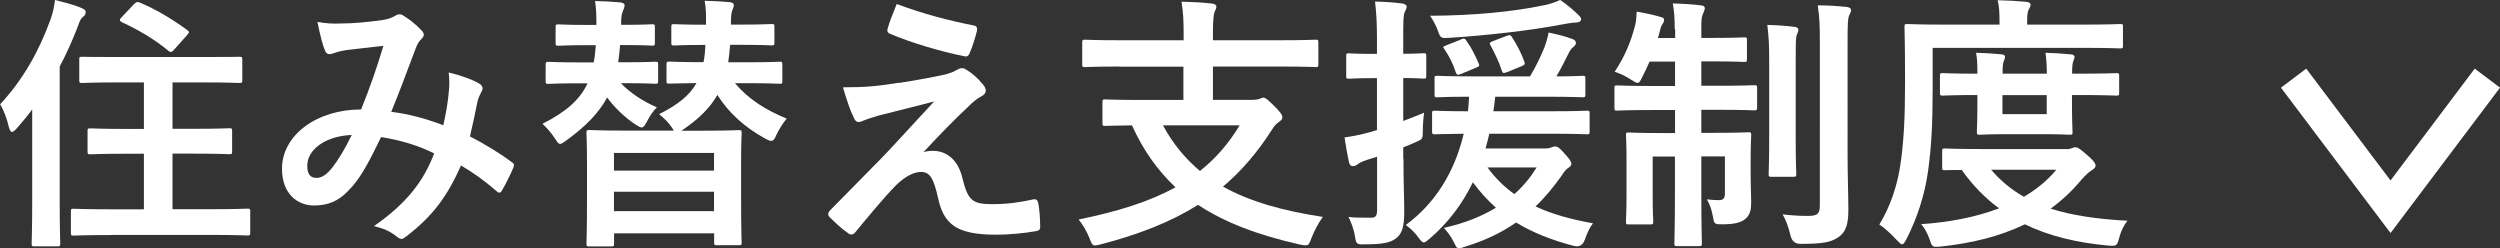 <?xml version="1.0" encoding="UTF-8"?><svg id="_レイヤー_2" xmlns="http://www.w3.org/2000/svg" viewBox="0 0 223.59 22.2"><rect x="0" y="0" width="223.59" height="22.2" fill="#333333" stroke="none"/><defs><style>.cls-1{fill:#fff;}.cls-2{fill:none;stroke:#fff;stroke-miterlimit:10;stroke-width:2.83px;}</style></defs><g id="_レイヤー_1-2"><g><g><path class="cls-1" d="M2.88,9.79c-.43,.58-.91,1.15-1.39,1.7-.19,.22-.34,.31-.43,.31s-.17-.12-.26-.41c-.17-.77-.5-1.61-.79-2.06C2.09,7.1,3.53,4.49,4.54,1.68c.19-.55,.31-1.08,.38-1.68,.86,.22,1.66,.41,2.38,.72,.26,.12,.36,.19,.36,.36s-.05,.29-.24,.43c-.17,.12-.29,.34-.5,.96-.46,1.18-.98,2.35-1.58,3.48v12.17c0,2.35,.05,3.53,.05,3.65,0,.24-.02,.26-.24,.26H3.07c-.22,0-.24-.02-.24-.26,0-.14,.05-1.3,.05-3.65V9.79Zm7.06,11.23c-2.35,0-3.19,.05-3.34,.05-.24,0-.26-.02-.26-.29v-1.85c0-.24,.02-.26,.26-.26,.14,0,.98,.05,3.34,.05h2.93v-4.97h-1.61c-2.23,0-3,.05-3.14,.05-.26,0-.29-.02-.29-.26v-1.8c0-.24,.02-.26,.29-.26,.14,0,.91,.05,3.14,.05h1.61V7.37h-2.26c-2.33,0-3.12,.05-3.26,.05-.24,0-.26-.02-.26-.26v-1.82c0-.26,.02-.26,.26-.26,.14,0,.94,.02,3.26,.02h7.51c2.3,0,3.12-.02,3.26-.02,.26,0,.29,0,.29,.26v1.82c0,.24-.02,.26-.29,.26-.14,0-.96-.05-3.26-.05h-2.69v4.15h1.9c2.26,0,3.02-.05,3.17-.05,.24,0,.26,.02,.26,.26v1.8c0,.24-.02,.26-.26,.26-.14,0-.91-.05-3.17-.05h-1.9v4.97h3.38c2.35,0,3.17-.05,3.31-.05,.24,0,.26,.02,.26,.26v1.85c0,.26-.02,.29-.26,.29-.14,0-.96-.05-3.31-.05H9.94ZM12.03,.34c.17-.19,.29-.19,.5-.1,1.39,.58,2.83,1.44,4.18,2.42,.12,.1,.19,.14,.19,.22,0,.05-.07,.14-.17,.26l-1.13,1.27c-.24,.29-.34,.29-.53,.14-1.2-1.01-2.76-1.92-4.18-2.57-.12-.07-.17-.12-.17-.19s.05-.14,.17-.26l1.13-1.2Z"/><path class="cls-1" d="M40.15,8.11c.05-.53,.05-.98-.02-1.63,1.25,.31,2.21,.67,2.78,1.03,.22,.12,.34,.43,.17,.65-.14,.31-.31,.58-.38,.94-.19,1.01-.43,2.06-.67,3.1,1.37,.7,2.86,1.63,3.74,2.3,.24,.14,.22,.26,.14,.5-.24,.58-.74,1.58-1.03,2.06-.07,.12-.14,.17-.22,.17-.1,0-.19-.07-.29-.17-1.06-.91-2.02-1.61-3.14-2.26-1.22,2.76-2.52,4.51-4.85,6.31-.22,.17-.34,.26-.48,.26-.1,0-.19-.05-.36-.17-.65-.53-1.25-.77-2.09-.98,3-2.09,4.46-4.08,5.38-6.5-1.32-.67-3.02-1.2-4.75-1.46-1.27,2.64-1.97,3.84-2.93,4.8-.89,.94-1.85,1.32-3.07,1.32-1.39,0-2.86-.96-2.86-3.29,0-2.98,3.07-5.3,7.08-5.3,.79-1.99,1.39-3.67,1.99-5.69-1.32,.14-2.52,.29-3.31,.38-.34,.05-.7,.12-1.08,.26-.12,.05-.29,.1-.43,.1-.19,0-.31-.1-.38-.26-.22-.48-.46-1.42-.7-2.62,.72,.14,1.39,.17,2.11,.14,1.15,0,2.35-.12,3.72-.31,.6-.1,.86-.22,1.18-.41,.1-.07,.22-.1,.31-.1,.12,0,.24,.02,.34,.1,.6,.36,1.18,.84,1.63,1.32,.14,.14,.22,.26,.22,.41s-.1,.26-.24,.41c-.36,.34-.46,.79-.65,1.25-.62,1.63-1.3,3.5-2.02,5.23,1.51,.19,2.93,.55,4.66,1.2,.24-1.1,.41-2.02,.5-3.1Zm-12.67,6.7c0,.77,.26,1.1,.84,1.1,.46,0,.91-.31,1.39-.91,.55-.7,1.13-1.66,1.75-2.93-2.45,.1-3.98,1.37-3.98,2.74Z"/><path class="cls-1" d="M55.46,4.03c-.05,.55-.1,1.06-.17,1.54h.55c1.97,0,2.59-.05,2.76-.05,.24,0,.26,.02,.26,.29v1.42c0,.24-.02,.26-.26,.26-.17,0-.79-.05-2.76-.05h-.31c.77,.82,1.97,1.63,3.22,2.16-.31,.29-.65,.79-.86,1.22-.22,.41-.34,.58-.5,.58-.12,0-.29-.1-.55-.26-.94-.62-1.87-1.51-2.54-2.42-.74,1.37-1.9,2.57-3.65,3.84-.26,.19-.43,.31-.55,.31-.17,0-.26-.17-.48-.5-.29-.46-.74-.96-1.1-1.3,2.14-1.08,3.36-2.18,4.03-3.62h-.7c-1.97,0-2.62,.05-2.76,.05-.26,0-.29-.02-.29-.26v-1.42c0-.26,.02-.29,.29-.29,.14,0,.79,.05,2.76,.05h1.25c.1-.48,.14-.98,.19-1.54h-.77c-1.82,0-2.4,.05-2.54,.05-.26,0-.29-.02-.29-.26v-1.39c0-.24,.02-.26,.29-.26,.14,0,.72,.05,2.54,.05h.82v-.05c0-.89-.02-1.46-.12-2.09,.74,.02,1.44,.05,2.21,.12,.29,.02,.43,.12,.43,.26,0,.17-.07,.31-.14,.5-.1,.22-.17,.46-.17,1.2v.05h.24c1.82,0,2.4-.05,2.52-.05,.24,0,.26,.02,.26,.26v1.39c0,.24-.02,.26-.26,.26-.12,0-.7-.05-2.52-.05h-.31Zm9.84,0c-.05,.55-.1,1.06-.17,1.54h1.75c1.99,0,2.69-.05,2.83-.05,.24,0,.26,.02,.26,.29v1.42c0,.24-.02,.26-.26,.26-.14,0-.84-.05-2.83-.05h-1.15c1.27,1.49,2.78,2.4,4.63,3.17-.31,.36-.7,.96-.94,1.49-.14,.36-.26,.5-.46,.5-.14,0-.31-.1-.55-.22-1.78-.98-3.24-2.28-4.25-3.89-.65,1.13-1.61,2.11-3.07,3.1l-.14,.1h1.9c2.28,0,3.05-.05,3.22-.05,.24,0,.26,.02,.26,.26,0,.14-.05,.84-.05,2.76v2.54c0,3.67,.05,4.34,.05,4.49,0,.22-.02,.24-.26,.24h-1.94c-.24,0-.26-.02-.26-.24v-.82h-8.95v.91c0,.24-.02,.26-.26,.26h-1.92c-.26,0-.29-.02-.29-.26,0-.14,.05-.82,.05-4.49v-2.26c0-2.28-.05-2.98-.05-3.14,0-.24,.02-.26,.29-.26,.14,0,.94,.05,3.19,.05h4.34l-.19-.29c-.31-.46-.7-.82-1.13-1.18,1.73-.86,2.76-1.73,3.34-2.78-1.68,.02-2.28,.05-2.42,.05-.24,0-.26-.02-.26-.26v-1.42c0-.26,.02-.29,.26-.29,.17,0,.82,.05,2.83,.05h.22c.1-.46,.14-.98,.17-1.54h-.17c-1.9,0-2.47,.05-2.62,.05-.24,0-.26-.02-.26-.26v-1.39c0-.24,.02-.26,.26-.26,.14,0,.72,.05,2.62,.05h.22c.02-.84,0-1.51-.12-2.14,.77,.02,1.49,.05,2.23,.12,.24,.02,.38,.12,.38,.26,0,.17-.07,.29-.14,.48s-.12,.5-.12,1.2v.07h1.01c1.85,0,2.47-.05,2.62-.05,.24,0,.26,.02,.26,.26v1.39c0,.24-.02,.26-.26,.26-.14,0-.77-.05-2.62-.05h-1.06Zm-10.39,11.23h8.95v-1.58h-8.95v1.58Zm8.95,3.62v-1.73h-8.95v1.73h8.95Z"/><path class="cls-1" d="M80.4,7.42c1.85-.29,3.19-.55,4.18-.77,.41-.12,.65-.19,.96-.38,.22-.12,.31-.17,.53-.17,.14,0,.22,.05,.41,.17,.43,.26,.98,.72,1.42,1.27,.17,.17,.26,.41,.26,.55,0,.22-.14,.41-.43,.55-.34,.17-.5,.34-.77,.55-1.78,1.68-2.76,2.69-4.37,4.42,.31-.1,.62-.12,.86-.12,1.13,0,2.21,.72,2.62,2.42,.48,1.97,.86,2.35,2.64,2.35,1.42,0,2.54-.17,3.72-.43,.26-.05,.38,.1,.43,.36,.1,.5,.17,1.32,.17,2.11,0,.24-.12,.34-.43,.38-1.06,.19-2.38,.31-3.53,.31-3.53,0-4.68-.94-5.18-3.31-.38-1.63-.67-2.3-1.51-2.3-.62,0-1.37,.34-2.26,1.2-1.08,1.1-2.83,3.22-3.65,4.22-.07,.1-.19,.17-.34,.17-.07,0-.17-.02-.26-.1-.62-.43-1.25-1.03-1.68-1.46-.07-.07-.12-.17-.12-.24,0-.12,.07-.26,.19-.38,1.54-1.56,3-3.05,4.54-4.61,.94-.96,2.18-2.35,4.75-5.11-1.8,.48-3.41,.86-4.99,1.27-.74,.22-1.1,.34-1.3,.43-.19,.1-.34,.14-.5,.14s-.29-.12-.41-.41c-.31-.6-.6-1.49-.96-2.69,2.06,0,3.02-.1,5.02-.41Zm6.7-5.14c.24,.05,.34,.19,.26,.53-.14,.58-.43,1.49-.65,1.97-.07,.19-.22,.31-.41,.26-2.11-.41-4.92-1.25-6.7-2.02-.14-.05-.29-.17-.22-.43,.14-.55,.46-1.34,.82-2.23,2.4,.89,4.58,1.46,6.89,1.92Z"/><path class="cls-1" d="M100.1,5.95c-2.16,0-2.9,.05-3.05,.05-.24,0-.26-.02-.26-.26v-1.9c0-.26,.02-.29,.26-.29,.14,0,.89,.05,3.05,.05h5.76v-.38c0-1.37-.02-1.97-.19-3.07,.86,.02,1.9,.07,2.74,.17,.22,.02,.38,.14,.38,.26,0,.19-.1,.34-.17,.5-.07,.24-.14,.65-.14,1.9v.62h6.12c2.16,0,2.9-.05,3.05-.05,.24,0,.26,.02,.26,.29v1.9c0,.24-.02,.26-.26,.26-.14,0-.89-.05-3.05-.05h-6.12v2.98h3.5c.36,0,.58-.05,.7-.1,.1-.05,.22-.1,.31-.1,.17,0,.36,.14,.96,.74,.55,.53,.74,.82,.74,1.03,0,.19-.12,.26-.34,.43-.22,.17-.36,.29-.58,.65-1.3,2.04-2.74,3.72-4.39,5.11,2.4,1.34,5.33,2.16,8.93,2.71-.38,.5-.77,1.25-1.03,1.92-.17,.48-.24,.62-.5,.62-.12,0-.29-.02-.53-.07-3.7-.84-6.67-1.94-9.1-3.55-2.4,1.51-5.26,2.64-8.69,3.53-.24,.07-.41,.1-.53,.1-.24,0-.31-.17-.48-.62-.26-.67-.65-1.3-.98-1.7,3.53-.72,6.36-1.61,8.66-2.88-1.58-1.49-2.88-3.29-3.89-5.54-1.63,.02-2.26,.05-2.38,.05-.24,0-.26-.02-.26-.26v-1.85c0-.24,.02-.26,.26-.26,.14,0,.94,.05,3.26,.05h3.72v-2.98h-5.76Zm3.91,5.26c.91,1.68,2.02,3,3.31,4.08,1.39-1.1,2.57-2.45,3.55-4.08h-6.86Z"/><path class="cls-1" d="M125.52,14.16c0,2.3,.07,3.58,.07,4.78,0,1.32-.19,1.97-.74,2.38-.53,.41-1.3,.53-2.76,.53-.74,.02-.79,.02-.91-.72s-.38-1.34-.58-1.73c.53,.07,.94,.07,2.06,.07,.34,0,.5-.14,.5-.67v-4.78l-.94,.29c-.43,.14-.7,.31-.84,.41-.12,.1-.26,.14-.41,.14s-.24-.1-.31-.29c-.14-.62-.29-1.44-.41-2.28,.7-.1,1.39-.22,2.23-.46l.67-.19V6.99h-.43c-1.49,0-1.94,.05-2.06,.05-.24,0-.26-.02-.26-.26v-1.75c0-.24,.02-.26,.26-.26,.12,0,.58,.05,2.06,.05h.43v-1.27c0-1.54-.05-2.3-.17-3.41,.86,.02,1.63,.07,2.42,.17,.24,.02,.41,.17,.41,.26,0,.19-.1,.34-.17,.5-.14,.29-.14,.79-.14,2.42v1.32c1.22,0,1.63-.05,1.8-.05,.24,0,.26,.02,.26,.26v1.75c0,.24-.02,.26-.26,.26-.17,0-.58-.05-1.8-.05v3.84c.6-.22,1.22-.48,1.87-.74-.07,.41-.12,1.13-.12,1.73s-.07,.65-.5,.84c-.41,.19-.82,.36-1.25,.53v.98Zm12.77-.89c.26,0,.38-.05,.5-.1,.1-.05,.19-.07,.31-.07,.19,0,.41,.14,.84,.65,.43,.46,.6,.72,.6,.91,0,.12-.1,.24-.26,.34-.19,.12-.31,.24-.62,.72-.72,1.01-1.46,1.92-2.33,2.74,1.42,.67,3.12,1.15,5.14,1.51-.29,.36-.53,.89-.74,1.49q-.26,.72-.98,.53c-1.94-.5-3.65-1.18-5.16-2.09-1.27,.89-2.76,1.61-4.56,2.16-.26,.1-.43,.14-.55,.14-.22,0-.26-.17-.46-.55-.29-.58-.6-.96-.89-1.27,1.85-.41,3.38-1.03,4.66-1.8-.74-.67-1.44-1.42-2.06-2.28-.94,1.94-2.21,3.62-3.86,5.04-.26,.22-.41,.34-.53,.34-.14,0-.26-.14-.46-.41-.38-.53-.72-.82-1.15-1.15,2.64-1.94,4.37-4.75,5.18-8.16-1.75,.02-2.45,.05-2.57,.05-.24,0-.26-.02-.26-.29v-1.56c0-.24,.02-.26,.26-.26,.14,0,.89,.05,2.95,.05,.05-.41,.07-.86,.1-1.3-1.97,0-2.71,.05-2.83,.05-.24,0-.26-.02-.26-.29v-1.37c0-.24,.02-.26,.26-.26,.14,0,.91,.05,3.12,.05h5.16c.53-.89,.96-1.78,1.3-2.62,.14-.41,.29-.86,.36-1.3,.82,.17,1.51,.34,2.14,.58,.19,.07,.31,.22,.31,.34,0,.14-.1,.26-.22,.36-.17,.12-.26,.24-.38,.46-.38,.74-.67,1.37-1.15,2.18,1.56,0,2.18-.05,2.33-.05,.24,0,.26,.02,.26,.26v1.37c0,.26-.02,.29-.26,.29-.17,0-.94-.05-3.14-.05h-4.66c-.05,.46-.1,.89-.17,1.3h5.18c2.26,0,3.05-.05,3.19-.05,.22,0,.24,.02,.24,.26v1.56c0,.26,0,.29-.24,.29-.14,0-.94-.05-3.19-.05h-5.54c-.1,.46-.22,.89-.34,1.32h5.45Zm2.86-11.95c.14,.14,.26,.26,.26,.41,0,.17-.19,.29-.5,.29-.26,0-.65,.07-1.06,.14-2.98,.58-6.94,1.01-10.18,1.22-.77,.05-.84,.07-1.08-.65-.17-.48-.46-1.01-.7-1.32,3.82-.02,7.37-.34,10.3-.96,.55-.12,1.01-.29,1.34-.46,.55,.36,1.3,1.01,1.61,1.32Zm-10.51,2.21c.31-.12,.36-.1,.5,.1,.48,.67,.79,1.32,1.1,2.02,.1,.24,.07,.29-.24,.41l-1.32,.55c-.31,.12-.38,.12-.48-.14-.26-.79-.55-1.37-1.01-2.06-.17-.22-.14-.24,.17-.36l1.27-.5Zm2.4,11.45c.7,.96,1.49,1.73,2.4,2.38,.79-.7,1.44-1.49,1.99-2.38h-4.39Zm1.75-8.54c-.34,.14-.38,.14-.48-.14-.26-.82-.65-1.58-1.03-2.3-.1-.17,0-.24,.34-.36l1.08-.41c.34-.14,.41-.1,.53,.1,.48,.74,.82,1.42,1.1,2.18,.07,.22,.05,.29-.24,.41l-1.3,.53Z"/><path class="cls-1" d="M149.78,2.59c0-1.03-.05-1.54-.17-2.28,.91,.02,1.73,.07,2.5,.17,.22,0,.36,.1,.36,.24,0,.19-.1,.34-.17,.53-.12,.26-.14,.55-.14,1.32v.82h1.15c1.9,0,2.52-.05,2.67-.05,.24,0,.26,.02,.26,.26v1.68c0,.24-.02,.26-.26,.26-.14,0-.77-.05-2.67-.05h-1.15v2.18h1.61c2.23,0,2.98-.05,3.12-.05,.24,0,.26,.02,.26,.26v1.7c0,.26-.02,.29-.26,.29-.14,0-.89-.05-3.12-.05h-1.61v2.06h1.25c2.09,0,2.78-.05,2.95-.05,.24,0,.26,.02,.26,.26,0,.14-.05,.89-.05,2.42v.84c0,1.34,.05,2.06,.05,2.71s-.07,1.15-.55,1.54c-.41,.34-1.08,.46-2.02,.46-.74,0-.74-.02-.86-.72-.1-.55-.26-1.06-.53-1.51,.43,.05,.77,.07,1.06,.07,.38,0,.55-.14,.55-.6v-3.31h-2.11v3.17c0,2.95,.05,4.46,.05,4.61,0,.22-.02,.24-.26,.24h-1.94c-.24,0-.26-.02-.26-.24,0-.17,.05-1.63,.05-4.58v-3.19h-1.99v3.55c0,1.44,.05,2.11,.05,2.26,0,.24-.02,.26-.26,.26h-1.92c-.24,0-.26-.02-.26-.26,0-.17,.05-.82,.05-2.38v-3.14c0-1.44-.05-2.02-.05-2.18,0-.24,.02-.26,.26-.26,.17,0,.89,.05,2.98,.05h1.15v-2.06h-2.02c-2.23,0-3,.05-3.14,.05-.24,0-.26-.02-.26-.29v-1.7c0-.24,.02-.26,.26-.26,.14,0,.91,.05,3.14,.05h2.02v-2.18h-2.28c-.22,.5-.43,.96-.65,1.37-.17,.36-.26,.53-.43,.53-.12,0-.29-.1-.58-.29-.48-.31-.98-.55-1.46-.7,.91-1.37,1.49-2.76,1.85-4.25,.07-.26,.1-.65,.12-1.13,.74,.12,1.49,.29,2.09,.46,.29,.07,.36,.14,.36,.29s-.07,.26-.17,.41c-.1,.14-.14,.29-.24,.7l-.14,.5h1.54v-.79Zm8.45,3.19c0-1.58-.02-2.42-.17-3.55,.84,.02,1.61,.07,2.42,.17,.24,.02,.36,.12,.36,.26,0,.19-.12,.36-.17,.53-.07,.34-.07,.82-.07,2.57v6.62c0,2.04,.05,3.02,.05,3.17,0,.24-.02,.26-.29,.26h-1.92c-.24,0-.26-.02-.26-.26,0-.14,.05-1.13,.05-3.17V5.79Zm7.01,8.16c0,1.68,.07,3.6,.07,4.8s-.17,1.97-.86,2.45c-.67,.46-1.32,.62-3.43,.62q-.72,0-.89-.77c-.17-.72-.38-1.32-.7-1.87,.86,.1,1.44,.14,2.3,.14,.79,0,1.03-.17,1.03-.94V3.86c0-1.54-.02-2.3-.19-3.38,.89,0,1.75,.05,2.57,.14,.26,.02,.41,.14,.41,.26,0,.22-.1,.34-.17,.5-.12,.29-.14,.79-.14,2.42V13.95Z"/><path class="cls-1" d="M172.85,7.75c0,3.46-.12,5.4-.41,7.54-.29,2.11-.98,4.25-1.94,6.1-.17,.31-.26,.46-.38,.46s-.24-.14-.48-.38c-.53-.58-1.15-1.13-1.56-1.39,.96-1.56,1.66-3.53,1.94-5.74,.24-1.85,.36-3.65,.36-7.01s-.05-4.78-.05-4.92c0-.24,.02-.26,.26-.26,.14,0,.94,.05,3.22,.05h5.02v-.24c0-.74-.02-1.37-.17-1.94,.96,.02,1.73,.07,2.54,.14,.26,.02,.41,.12,.41,.24,0,.17-.07,.29-.17,.46-.1,.17-.14,.5-.14,1.03v.31h5.11c2.28,0,3.07-.05,3.22-.05,.24,0,.24,.02,.24,.26v1.63c0,.26,0,.29-.24,.29-.14,0-.94-.05-3.22-.05h-13.56v3.48Zm11.93,5.59c.29,0,.43-.05,.55-.1,.12-.05,.19-.07,.29-.07,.19,0,.36,.1,.96,.62,.6,.5,.84,.82,.84,.98,0,.22-.1,.29-.34,.46-.29,.17-.53,.41-.94,.86-.84,1.01-1.75,1.85-2.74,2.57,1.9,.6,4.15,.94,6.87,1.08-.31,.38-.58,.91-.74,1.54-.14,.55-.22,.7-.58,.7-.12,0-.24,0-.41-.02-2.86-.26-5.3-.86-7.44-1.9-2.28,1.1-4.8,1.7-7.54,1.99-.19,.02-.29,.02-.43,.02-.31,0-.38-.12-.55-.65-.19-.55-.46-1.06-.77-1.37,2.5-.17,4.9-.62,6.98-1.42-1.25-.91-2.35-2.04-3.34-3.43-.96,0-1.39,.02-1.49,.02-.24,0-.26-.02-.26-.26v-1.42c0-.24,.02-.26,.26-.26,.14,0,.91,.05,3.22,.05h7.58Zm1.15-6.75c2.35,0,3.19-.05,3.34-.05,.24,0,.26,.02,.26,.26v1.49c0,.24-.02,.26-.26,.26-.14,0-.98-.05-3.34-.05h-.62v.89c0,1.49,.05,2.26,.05,2.4,0,.24-.02,.26-.26,.26-.14,0-.72-.05-2.47-.05h-3.07c-1.75,0-2.33,.05-2.47,.05-.26,0-.29-.02-.29-.26,0-.17,.05-.91,.05-2.4v-.89h-.31c-1.7,0-2.64,.05-2.78,.05-.24,0-.26-.02-.26-.26v-1.49c0-.24,.02-.26,.26-.26,.14,0,1.08,.05,2.78,.05h.31c0-.77-.02-1.39-.12-1.87,.77,.02,1.58,.07,2.28,.14,.22,.02,.31,.1,.31,.22,0,.14-.05,.24-.12,.41-.07,.19-.1,.53-.1,1.1h3.96c0-.74-.05-1.37-.12-1.87,.74,.02,1.58,.07,2.26,.14,.22,.02,.34,.1,.34,.22,0,.14-.07,.24-.12,.41-.07,.17-.1,.53-.1,1.1h.62Zm-7.85,8.59c.84,.98,1.8,1.78,2.93,2.42,1.13-.67,2.11-1.46,2.9-2.42h-5.83Zm4.97-6.67h-3.96v1.7h3.96v-1.7Z"/></g><polyline class="cls-2" points="222.46 6.99 213.8 18.49 205.13 6.99"/></g></g></svg>